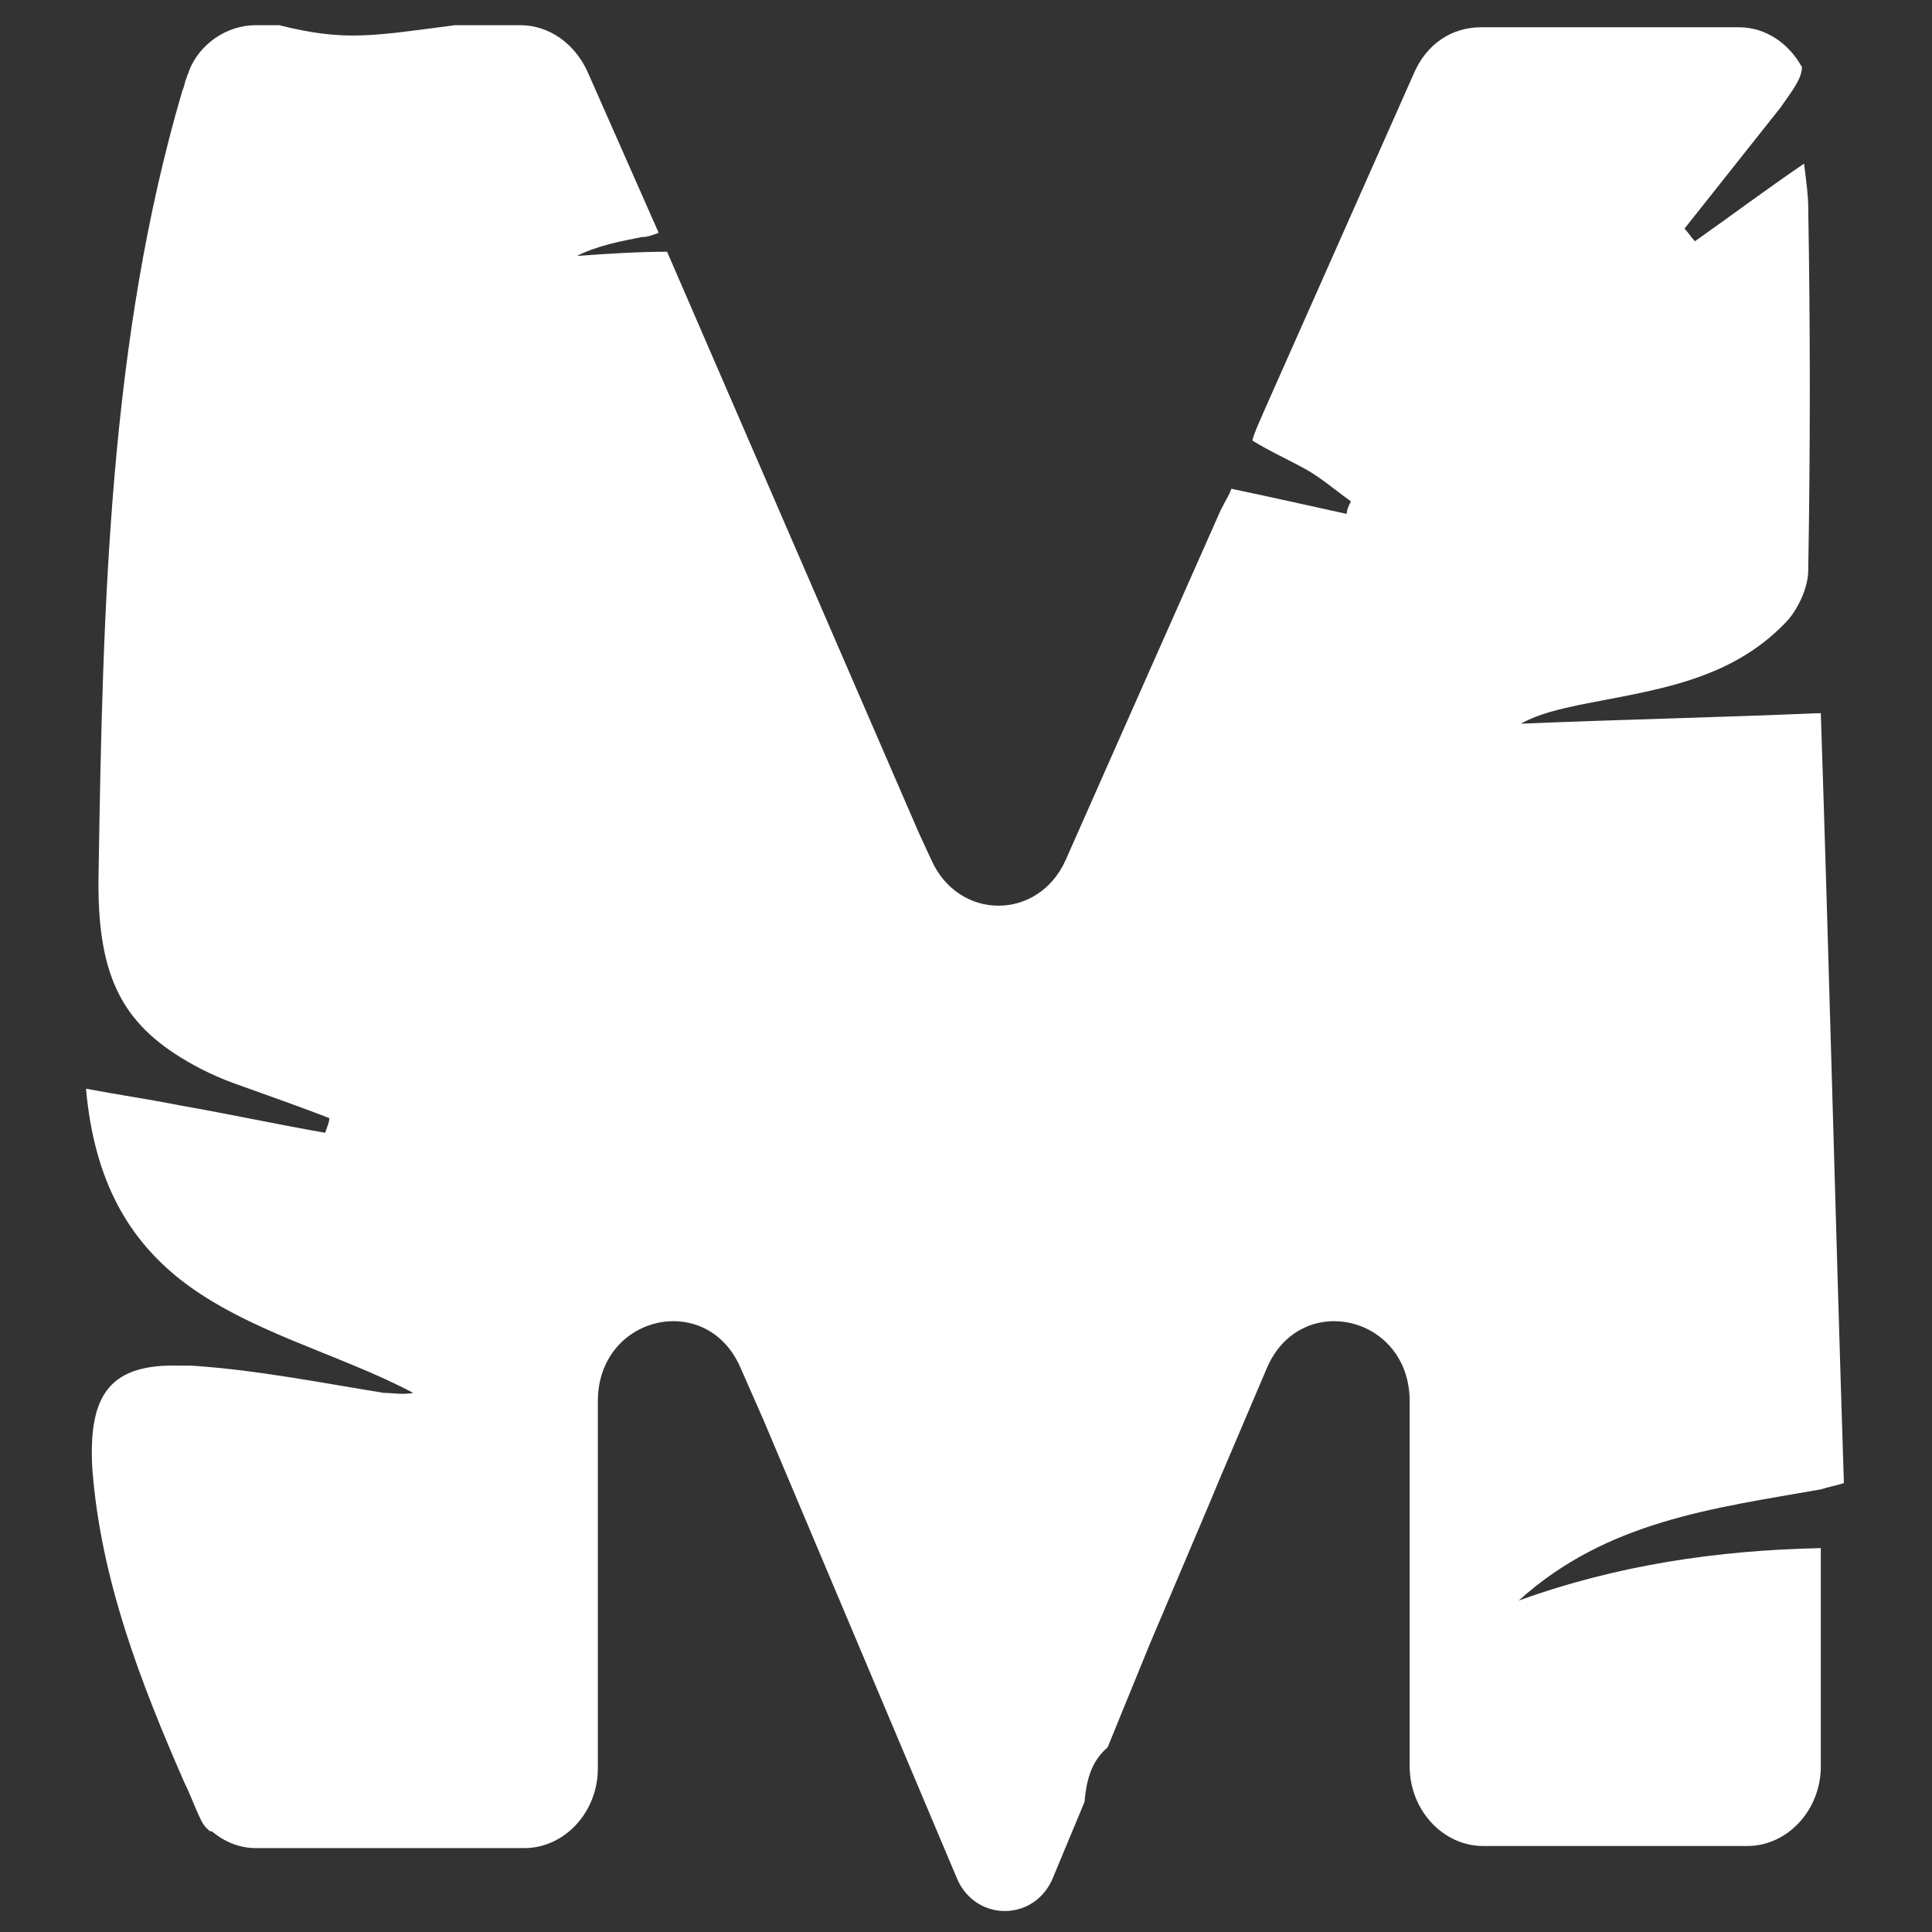 <svg xmlns="http://www.w3.org/2000/svg" xmlns:xlink="http://www.w3.org/1999/xlink" id="Layer_1" x="0px" y="0px" viewBox="0 0 92.1 92.1" style="enable-background:new 0 0 92.1 92.1;" xml:space="preserve"><rect x="0" y="0" width="92.1" height="92.1" fill="#333333" stroke="none"/><path style="fill:#FFFFFF;" d="M87.9,70.7c-0.4-12.4-0.7-24.6-1.1-36.7c-0.1,0-0.1,0-0.2,0c-4.6,0.2-9.4,0.3-14.1,0.5 c0.9-0.5,1.9-0.7,2.8-0.9c3.5-0.7,7.1-1.1,9.8-3.9c0.6-0.6,1.1-1.7,1.1-2.5c0.1-5.8,0.1-11.5,0-17.3c0-0.6-0.1-1.3-0.2-2.1 c-1.9,1.3-3.5,2.5-5.2,3.7c-0.2-0.2-0.3-0.4-0.5-0.6c1.5-1.9,3.1-3.9,4.6-5.8c0.4-0.6,1-1.3,1-1.9v0c-0.6-1.1-1.7-1.9-3-1.9H70.6 c-1.4,0-2.6,0.8-3.2,2.2l-7.1,16c-0.3,0.7-0.5,1.1-0.6,1.5c0.8,0.5,1.7,0.9,2.6,1.4c0.7,0.4,1.4,1,2.1,1.5c-0.1,0.2-0.2,0.4-0.2,0.6 c-1.8-0.4-3.6-0.8-5.5-1.2c-0.1,0.3-0.3,0.6-0.5,1l-4.7,10.6l-2.7,6.1c-1.3,2.9-5.1,2.9-6.4,0l-0.6-1.3L31.8,12 c-1.4,0-2.9,0.1-4.3,0.2c1-0.5,2.1-0.7,3.1-0.9c0.3,0,0.5-0.1,0.8-0.2l-3.4-7.7c-0.6-1.3-1.8-2.2-3.2-2.2h-3.1 c-3.9,0.5-5.2,0.8-8.4,0h-1.1c-1.4,0-2.7,0.9-3.2,2.2c0,0.1-0.1,0.2-0.1,0.3C8.8,3.9,8.8,4.1,8.7,4.3c-3.5,11.9-3.8,24.6-4,37.3 c-0.1,4.7,1,7,3.9,8.8c0.8,0.5,1.8,1,3,1.4c1.4,0.5,2.8,1,4.1,1.5c0,0.2-0.1,0.4-0.2,0.7c-2.3-0.4-4.6-0.9-6.9-1.3 c-1.5-0.3-2.9-0.5-4.5-0.8c0.4,4.5,2.1,7.2,4.5,9.1c3.2,2.5,7.5,3.5,11.1,5.4c-0.5,0.1-1,0-1.4,0c-3.1-0.5-6.1-1.1-9.2-1.3 c-0.2,0-0.3,0-0.5,0c-3.3-0.1-4.4,1.3-4.2,4.9C4.8,75.3,6.7,80.2,8.8,85c0.3,0.6,0.5,1.2,0.8,1.8c0.1,0.2,0.2,0.3,0.3,0.4 c0.1,0.1,0.1,0.1,0.2,0.1c0.6,0.5,1.3,0.8,2.1,0.8H25c1.9,0,3.5-1.7,3.5-3.8V66.8c0-4.1,5.2-5.3,6.8-1.6l1.1,2.5l9.2,21.8 c0.4,1,1.3,1.6,2.3,1.6c1,0,1.9-0.6,2.3-1.6l1.5-3.6c0.1-1.2,0.4-2,1.1-2.6l2-4.9l0,0l2.8-6.6l0,0l0.5-1.2l2.3-5.4 c1.6-3.7,6.8-2.5,6.8,1.6v17.4c0,2.1,1.6,3.8,3.5,3.8h12.6c1.9,0,3.5-1.7,3.5-3.8V73.8c-4.9,0.1-9.7,0.8-14.4,2.5 c4.2-3.8,9.3-4.4,14.4-5.3C87.1,70.9,87.6,70.8,87.9,70.7L87.9,70.7z"></path></svg>